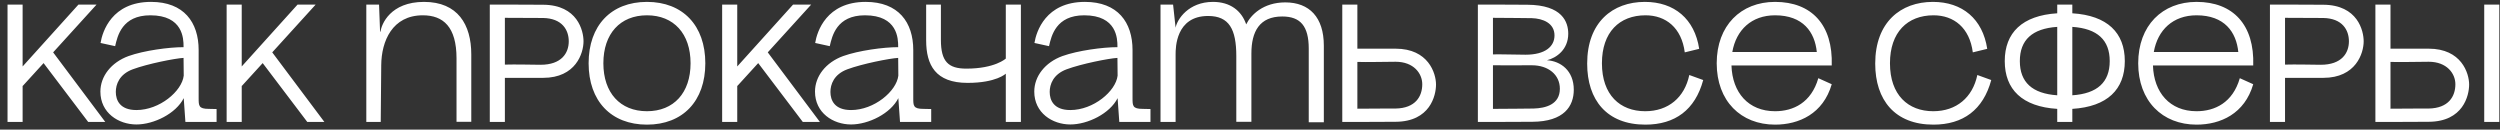 <?xml version="1.0" encoding="UTF-8"?> <svg xmlns="http://www.w3.org/2000/svg" width="328" height="17" viewBox="0 0 328 17" fill="none"><rect x="0" y="0" width="328" height="17" fill="#333333" stroke="none"/><path d="M0.988 0.6H2.968V8.718L10.294 0.6H12.67L6.972 6.87L13.814 16H11.57L5.718 8.278L2.99 11.27L2.968 11.248V16H0.988V0.6ZM24.325 16L24.105 12.876V9.928V9.818L24.127 12.832L24.105 12.876C23.093 14.9 20.189 16.33 17.901 16.33C15.546 16.33 13.171 14.812 13.171 12.018C13.171 10.016 14.579 8.19 16.866 7.354C18.89 6.628 22.169 6.188 24.082 6.188L24.105 7.596H24.082V6.078C24.082 5.088 24.017 2.008 19.727 2.008C16.009 2.008 15.415 4.714 15.107 6.056L13.193 5.638C13.434 4.142 14.666 0.248 19.814 0.248C24.127 0.248 26.062 2.932 26.062 6.562V12.876C26.062 13.866 26.062 14.284 27.383 14.284L28.416 14.306V16H24.325ZM15.194 12.062C15.194 13.14 15.723 14.438 17.901 14.438C20.936 14.438 23.863 11.974 24.105 9.928L24.082 7.596C22.939 7.662 19.375 8.366 17.416 9.092C15.634 9.752 15.194 11.094 15.194 12.062ZM29.734 0.6H31.714V8.718L39.04 0.6H41.416L35.718 6.87L42.56 16H40.316L34.464 8.278L31.736 11.27L31.714 11.248V16H29.734V0.6ZM55.628 0.248C60.072 0.248 61.832 3.24 61.832 7.134V15.978H59.896V7.662C59.896 3.526 58.158 2.008 55.474 2.008C51.47 2.008 50.04 5.396 50.018 8.564L49.952 16H48.06V0.6H49.732L49.864 4.142H49.93C50.04 3.174 51.228 0.248 55.628 0.248ZM64.26 0.6H66.24L71.255 0.622C75.787 0.644 76.558 4.054 76.558 5.418C76.558 6.98 75.546 10.214 71.255 10.214H66.24V16H64.26V0.6ZM66.24 8.476C67.406 8.432 70.376 8.498 70.925 8.498C73.675 8.498 74.621 6.958 74.621 5.418C74.621 3.944 73.763 2.404 71.255 2.36C71.212 2.36 68.308 2.36 66.24 2.338V8.476ZM84.882 16.352C80.174 16.352 77.226 13.25 77.226 8.3C77.226 3.35 80.174 0.248 84.882 0.248C89.59 0.248 92.538 3.35 92.538 8.3C92.538 13.25 89.59 16.352 84.882 16.352ZM79.162 8.3C79.162 12.172 81.362 14.592 84.882 14.592C88.402 14.592 90.602 12.172 90.602 8.3C90.602 4.428 88.402 2.008 84.882 2.008C81.362 2.008 79.162 4.428 79.162 8.3ZM94.746 0.6H96.726V8.718L104.052 0.6H106.428L100.73 6.87L107.572 16H105.328L99.476 8.278L96.748 11.27L96.726 11.248V16H94.746V0.6ZM118.082 16L117.862 12.876V9.928V9.818L117.884 12.832L117.862 12.876C116.85 14.9 113.946 16.33 111.658 16.33C109.304 16.33 106.928 14.812 106.928 12.018C106.928 10.016 108.336 8.19 110.624 7.354C112.648 6.628 115.926 6.188 117.84 6.188L117.862 7.596H117.84V6.078C117.84 5.088 117.774 2.008 113.484 2.008C109.766 2.008 109.172 4.714 108.864 6.056L106.95 5.638C107.192 4.142 108.424 0.248 113.572 0.248C117.884 0.248 119.82 2.932 119.82 6.562V12.876C119.82 13.866 119.82 14.284 121.14 14.284L122.174 14.306V16H118.082ZM108.952 12.062C108.952 13.14 109.48 14.438 111.658 14.438C114.694 14.438 117.62 11.974 117.862 9.928L117.84 7.596C116.696 7.662 113.132 8.366 111.174 9.092C109.392 9.752 108.952 11.094 108.952 12.062ZM126.945 10.874C122.743 10.874 121.511 8.542 121.511 5.286V0.6H123.447V5.242C123.447 8.08 124.415 9.004 126.791 9.004C130.553 9.004 131.961 7.684 131.961 7.684V0.6H133.941V16H131.961V9.664C131.961 9.664 130.729 10.874 126.945 10.874ZM146.85 16L146.63 12.876V9.928V9.818L146.652 12.832L146.63 12.876C145.618 14.9 142.714 16.33 140.426 16.33C138.072 16.33 135.696 14.812 135.696 12.018C135.696 10.016 137.104 8.19 139.392 7.354C141.416 6.628 144.694 6.188 146.608 6.188L146.63 7.596H146.608V6.078C146.608 5.088 146.542 2.008 142.252 2.008C138.534 2.008 137.94 4.714 137.632 6.056L135.718 5.638C135.96 4.142 137.192 0.248 142.34 0.248C146.652 0.248 148.588 2.932 148.588 6.562V12.876C148.588 13.866 148.588 14.284 149.908 14.284L150.942 14.306V16H146.85ZM137.72 12.062C137.72 13.14 138.248 14.438 140.426 14.438C143.462 14.438 146.388 11.974 146.63 9.928L146.608 7.596C145.464 7.662 141.9 8.366 139.942 9.092C138.16 9.752 137.72 11.094 137.72 12.062ZM171.707 6.386C171.707 3.416 170.607 2.162 168.231 2.162C165.261 2.162 164.183 4.12 164.183 7.024V15.978H162.203V7.354C162.203 3.834 161.257 2.096 158.507 2.096C154.239 2.096 154.239 6.32 154.239 7.134V16H152.259V0.6H153.909L154.239 3.636C154.437 2.536 155.933 0.248 159.145 0.248C161.389 0.248 162.885 1.392 163.501 3.196C164.117 1.942 165.745 0.314 168.627 0.314C171.795 0.314 173.687 2.272 173.687 5.99V16.044H171.707V6.386ZM176.107 16V0.6H178.087V6.386H183.103C187.393 6.386 188.405 9.598 188.405 11.094C188.405 12.524 187.635 15.956 183.103 15.978L178.087 16H176.107ZM178.087 14.262C180.089 14.24 183.037 14.24 183.103 14.24C185.699 14.196 186.601 12.656 186.601 11.05C186.601 9.642 185.479 8.102 183.103 8.102C182.025 8.102 179.209 8.168 178.087 8.124V14.262ZM193.896 0.6H195.876L200.364 0.622C205.006 0.644 205.754 2.91 205.754 4.428C205.754 6.496 204.214 7.596 202.96 7.904C204.742 8.014 206.48 9.246 206.48 11.776C206.48 13.932 205.204 15.956 201.046 15.978L195.876 16H193.896V0.6ZM195.876 14.284C197.944 14.262 200.584 14.262 201.2 14.24C202.784 14.196 204.654 13.712 204.654 11.644C204.654 9.796 203.136 8.564 200.98 8.564C199.066 8.564 196.822 8.586 195.876 8.564V14.284ZM195.876 7.134C196.91 7.112 199.286 7.178 200.144 7.178C202.74 7.178 203.95 6.1 203.95 4.648C203.95 3.02 202.41 2.426 200.98 2.382C200.408 2.36 197.724 2.36 195.876 2.338V7.134ZM221.041 6.87C220.623 3.636 218.555 2.008 215.893 2.008C212.461 2.008 210.173 4.23 210.173 8.3C210.173 12.458 212.549 14.592 215.849 14.592C218.885 14.592 221.019 12.788 221.635 9.84L223.461 10.5C222.405 14.416 219.765 16.352 215.871 16.352C210.833 16.352 208.237 13.14 208.237 8.344C208.237 2.91 211.581 0.248 215.805 0.248C219.677 0.248 222.339 2.492 222.933 6.408L221.041 6.87ZM227.168 8.586C227.278 12.15 229.39 14.592 232.888 14.592C235.286 14.592 237.64 13.47 238.564 10.258L240.324 11.05C239.202 14.922 236.034 16.352 232.888 16.352C228.4 16.352 225.232 13.25 225.232 8.3C225.232 3.35 228.4 0.248 232.888 0.248C237.684 0.248 240.5 3.262 240.324 8.586H227.168ZM227.278 6.826H238.366C238.102 4.208 236.562 2.008 232.888 2.008C229.808 2.008 227.784 3.922 227.278 6.826ZM258.832 6.87C258.414 3.636 256.346 2.008 253.684 2.008C250.252 2.008 247.964 4.23 247.964 8.3C247.964 12.458 250.34 14.592 253.64 14.592C256.676 14.592 258.81 12.788 259.426 9.84L261.252 10.5C260.196 14.416 257.556 16.352 253.662 16.352C248.624 16.352 246.028 13.14 246.028 8.344C246.028 2.91 249.372 0.248 253.596 0.248C257.468 0.248 260.13 2.492 260.724 6.408L258.832 6.87ZM263.023 8.014C263.023 4.296 265.311 2.03 269.909 1.744V0.6H271.889V1.744C276.487 2.03 278.775 4.296 278.775 8.014C278.775 11.732 276.487 13.998 271.889 14.284V16H269.909V14.284C265.311 13.998 263.023 11.732 263.023 8.014ZM265.003 8.014C265.003 10.786 266.631 12.282 269.909 12.502V3.526C266.631 3.746 265.003 5.242 265.003 8.014ZM271.889 12.502C275.167 12.282 276.795 10.786 276.795 8.014C276.795 5.242 275.167 3.746 271.889 3.526V12.502ZM282.468 8.586C282.578 12.15 284.69 14.592 288.188 14.592C290.586 14.592 292.94 13.47 293.864 10.258L295.624 11.05C294.502 14.922 291.334 16.352 288.188 16.352C283.7 16.352 280.532 13.25 280.532 8.3C280.532 3.35 283.7 0.248 288.188 0.248C292.984 0.248 295.8 3.262 295.624 8.586H282.468ZM282.578 6.826H293.666C293.402 4.208 291.862 2.008 288.188 2.008C285.108 2.008 283.084 3.922 282.578 6.826ZM297.816 0.6H299.796L304.812 0.622C309.344 0.644 310.114 4.054 310.114 5.418C310.114 6.98 309.102 10.214 304.812 10.214H299.796V16H297.816V0.6ZM299.796 8.476C300.962 8.432 303.932 8.498 304.482 8.498C307.232 8.498 308.178 6.958 308.178 5.418C308.178 3.944 307.32 2.404 304.812 2.36C304.768 2.36 301.864 2.36 299.796 2.338V8.476ZM311.652 16V0.6H313.632V6.386H318.648C322.938 6.386 323.95 9.598 323.95 11.094C323.95 12.524 323.18 15.956 318.648 15.978L313.632 16H311.652ZM313.632 14.262C315.634 14.24 318.582 14.24 318.648 14.24C321.244 14.196 322.146 12.656 322.146 11.05C322.146 9.642 321.024 8.102 318.648 8.102C317.57 8.102 314.754 8.168 313.632 8.124V14.262ZM325.93 16V0.6H327.91V16H325.93Z" fill="white"></path></svg> 